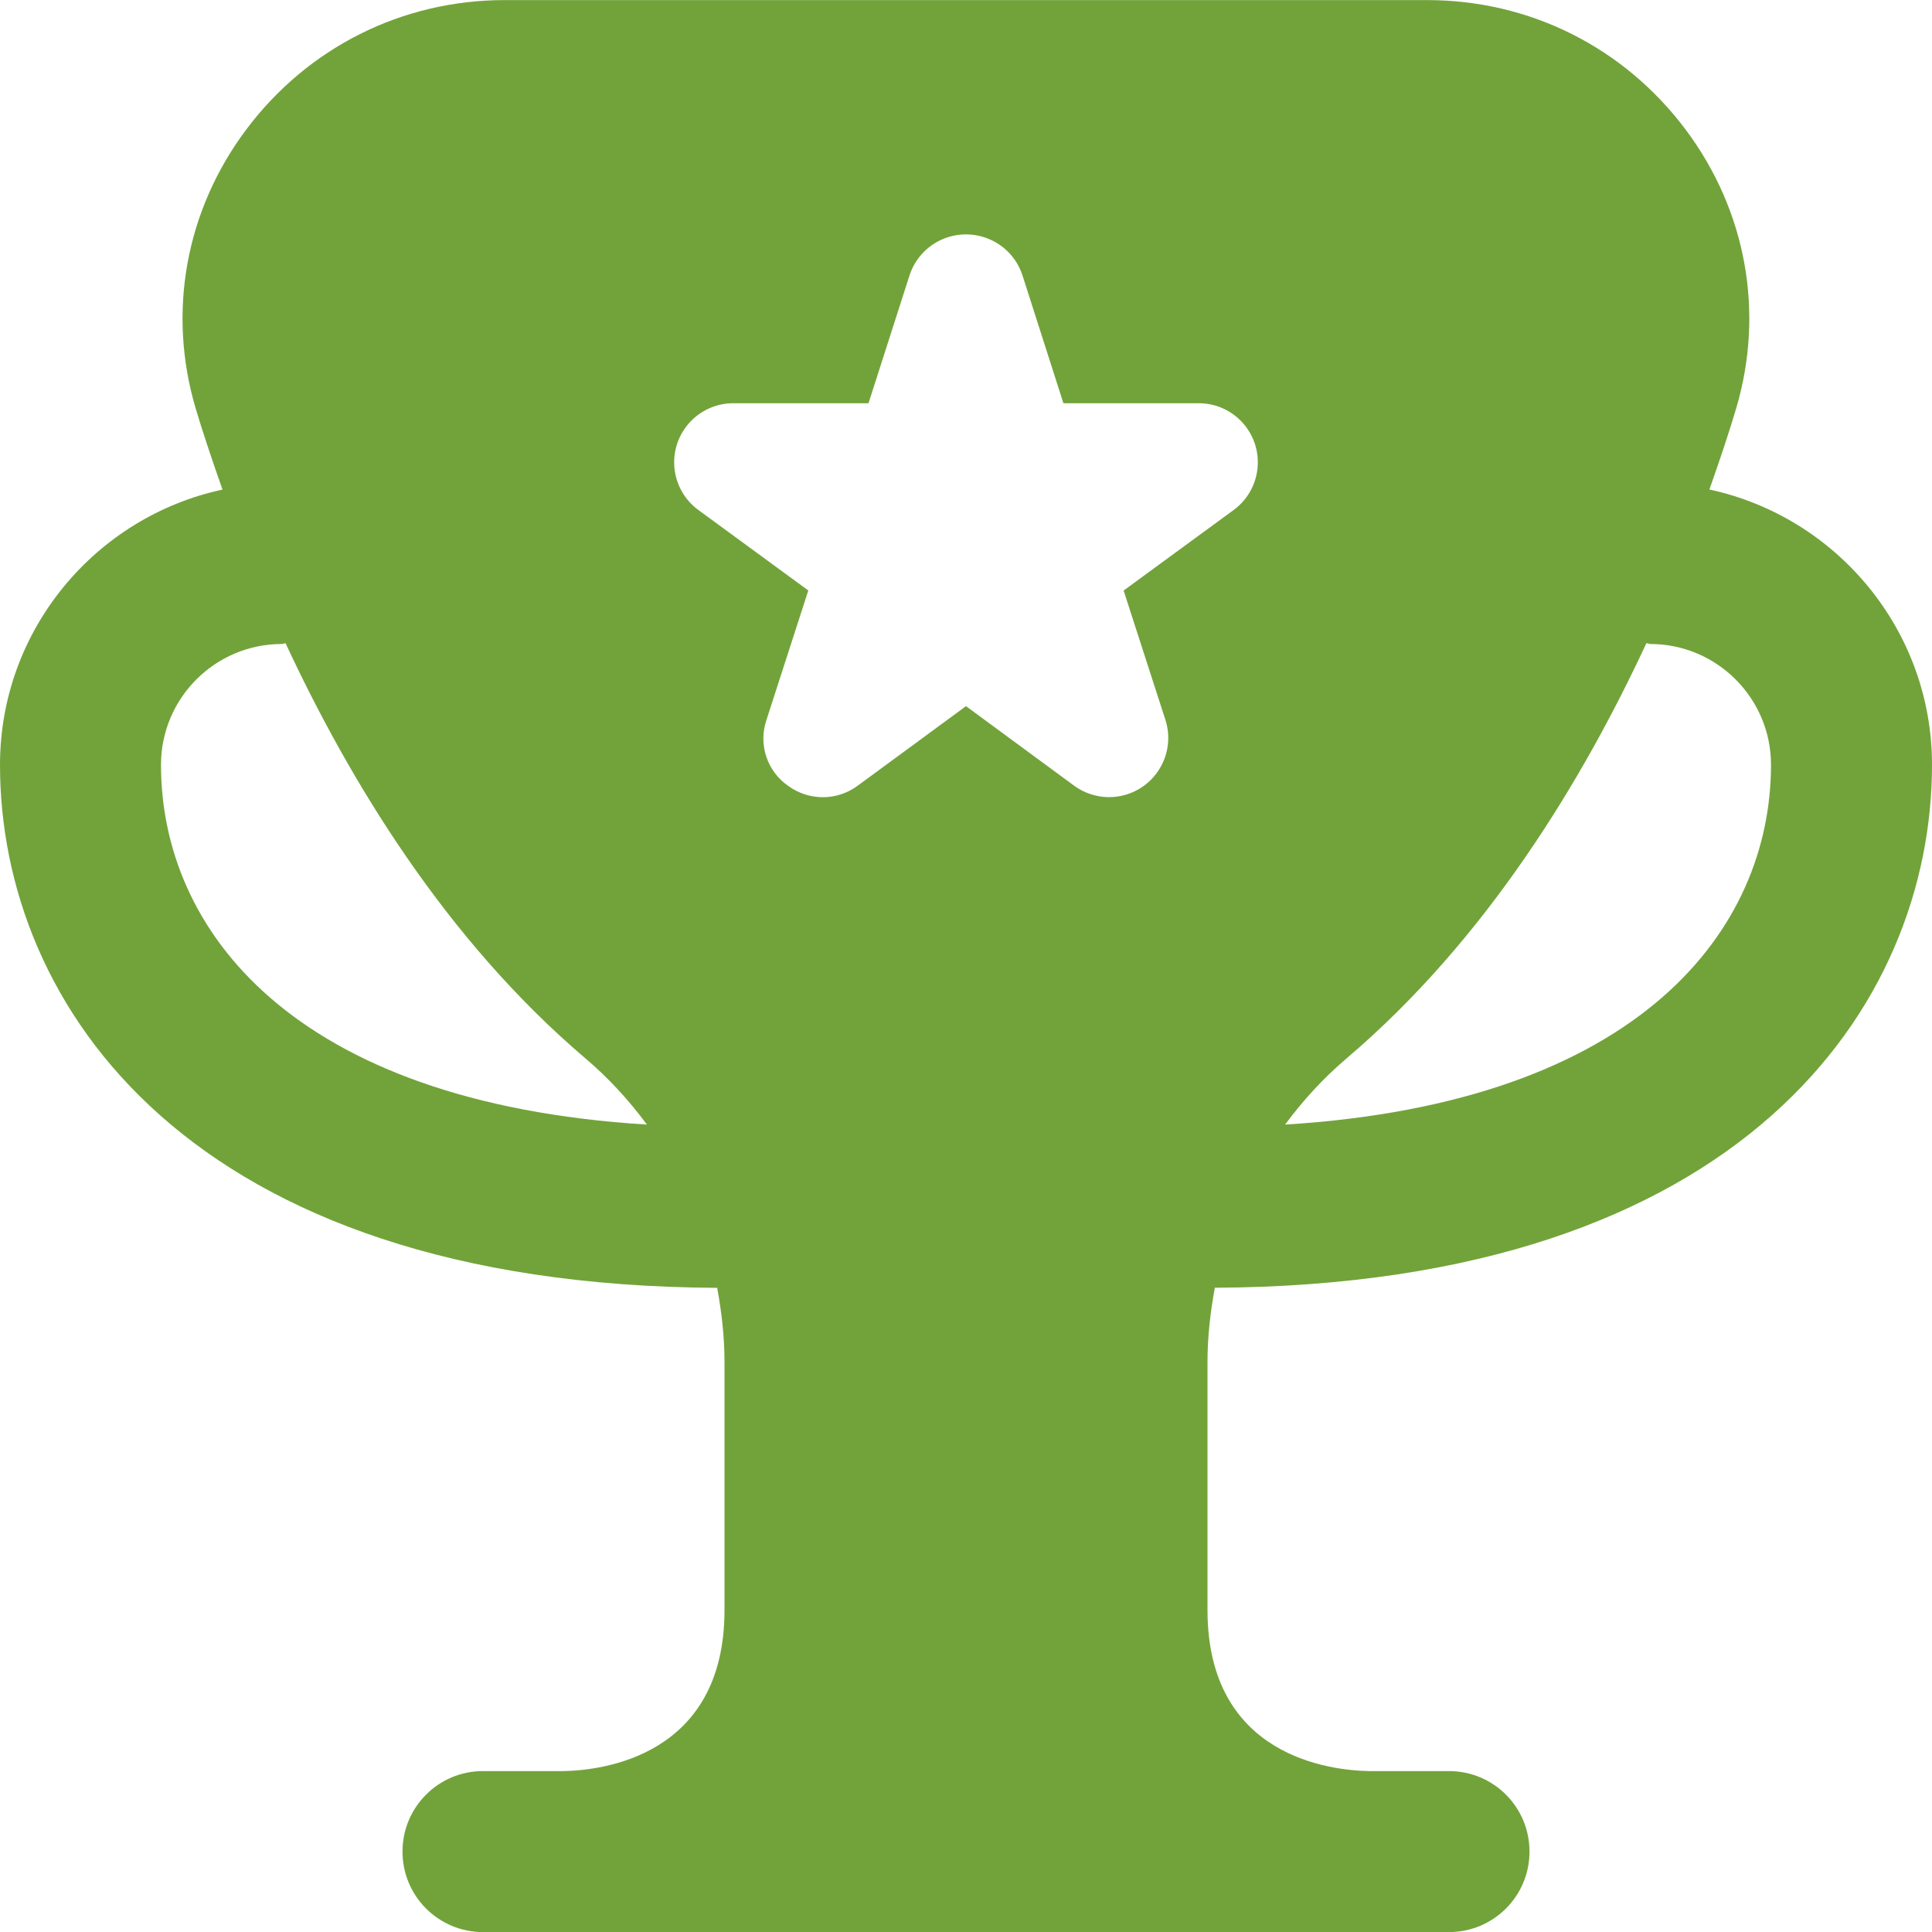 <?xml version="1.0" encoding="UTF-8"?>
<svg xmlns="http://www.w3.org/2000/svg" width="80" height="80" viewBox="0 0 24 24" fill="none">
  <g clip-path="url(#clip0_251_794)">
    <path d="M15.091 15.997C21.662 15.964 24 12.484 24 9.5C24 7.823 22.812 6.42 21.235 6.081C21.371 5.695 21.489 5.34 21.568 5.071C21.921 3.878 21.693 2.618 20.942 1.613C20.176 0.589 19.005 0.001 17.728 0.001H6.271C4.994 0.001 3.822 0.589 3.056 1.613C2.305 2.618 2.077 3.879 2.43 5.071C2.51 5.34 2.627 5.695 2.764 6.082C1.187 6.421 0 7.824 0 9.501C0 12.485 2.339 15.965 8.909 15.998C8.965 16.3 9 16.608 9 16.922V20.001C9 21.827 7.464 21.993 7 22.001H6C5.447 22.001 5 22.448 5 23.001C5 23.554 5.447 24.001 6 24.001H18C18.553 24.001 19 23.554 19 23.001C19 22.448 18.553 22.001 18 22.001H17.008C16.536 21.993 15 21.827 15 20.001V16.921C15 16.608 15.035 16.3 15.091 15.998V15.997ZM20.452 7.99C20.469 7.99 20.483 8 20.5 8C21.327 8 22 8.673 22 9.5C22 11.534 20.391 13.697 15.964 13.97C16.185 13.671 16.438 13.394 16.726 13.149C18.465 11.671 19.659 9.696 20.452 7.99ZM2 9.5C2 8.673 2.673 8 3.5 8C3.517 8 3.531 7.991 3.547 7.99C4.341 9.696 5.535 11.671 7.274 13.149C7.562 13.394 7.815 13.67 8.036 13.97C3.609 13.697 2 11.534 2 9.5ZM9.792 9.763C9.528 9.581 9.417 9.245 9.522 8.941L10.041 7.335L8.675 6.335C8.348 6.095 8.277 5.636 8.517 5.309C8.655 5.121 8.875 5.009 9.108 5.009H10.789L11.3 3.416C11.429 3.029 11.847 2.821 12.234 2.95C12.454 3.023 12.627 3.196 12.7 3.416L13.21 5.009H14.891C15.296 5.009 15.625 5.337 15.625 5.743C15.625 5.978 15.513 6.198 15.324 6.336L13.958 7.336L14.477 8.942C14.601 9.328 14.389 9.742 14.002 9.867C13.778 9.939 13.533 9.899 13.343 9.76L12 8.772L10.656 9.759C10.4 9.95 10.05 9.951 9.792 9.763Z" fill="#72A33A"></path>
  </g>
  <defs>
    <clipPath id="clip0_251_794">
      <rect width="24" height="24" fill="white"></rect>
    </clipPath>
  </defs>
</svg>
